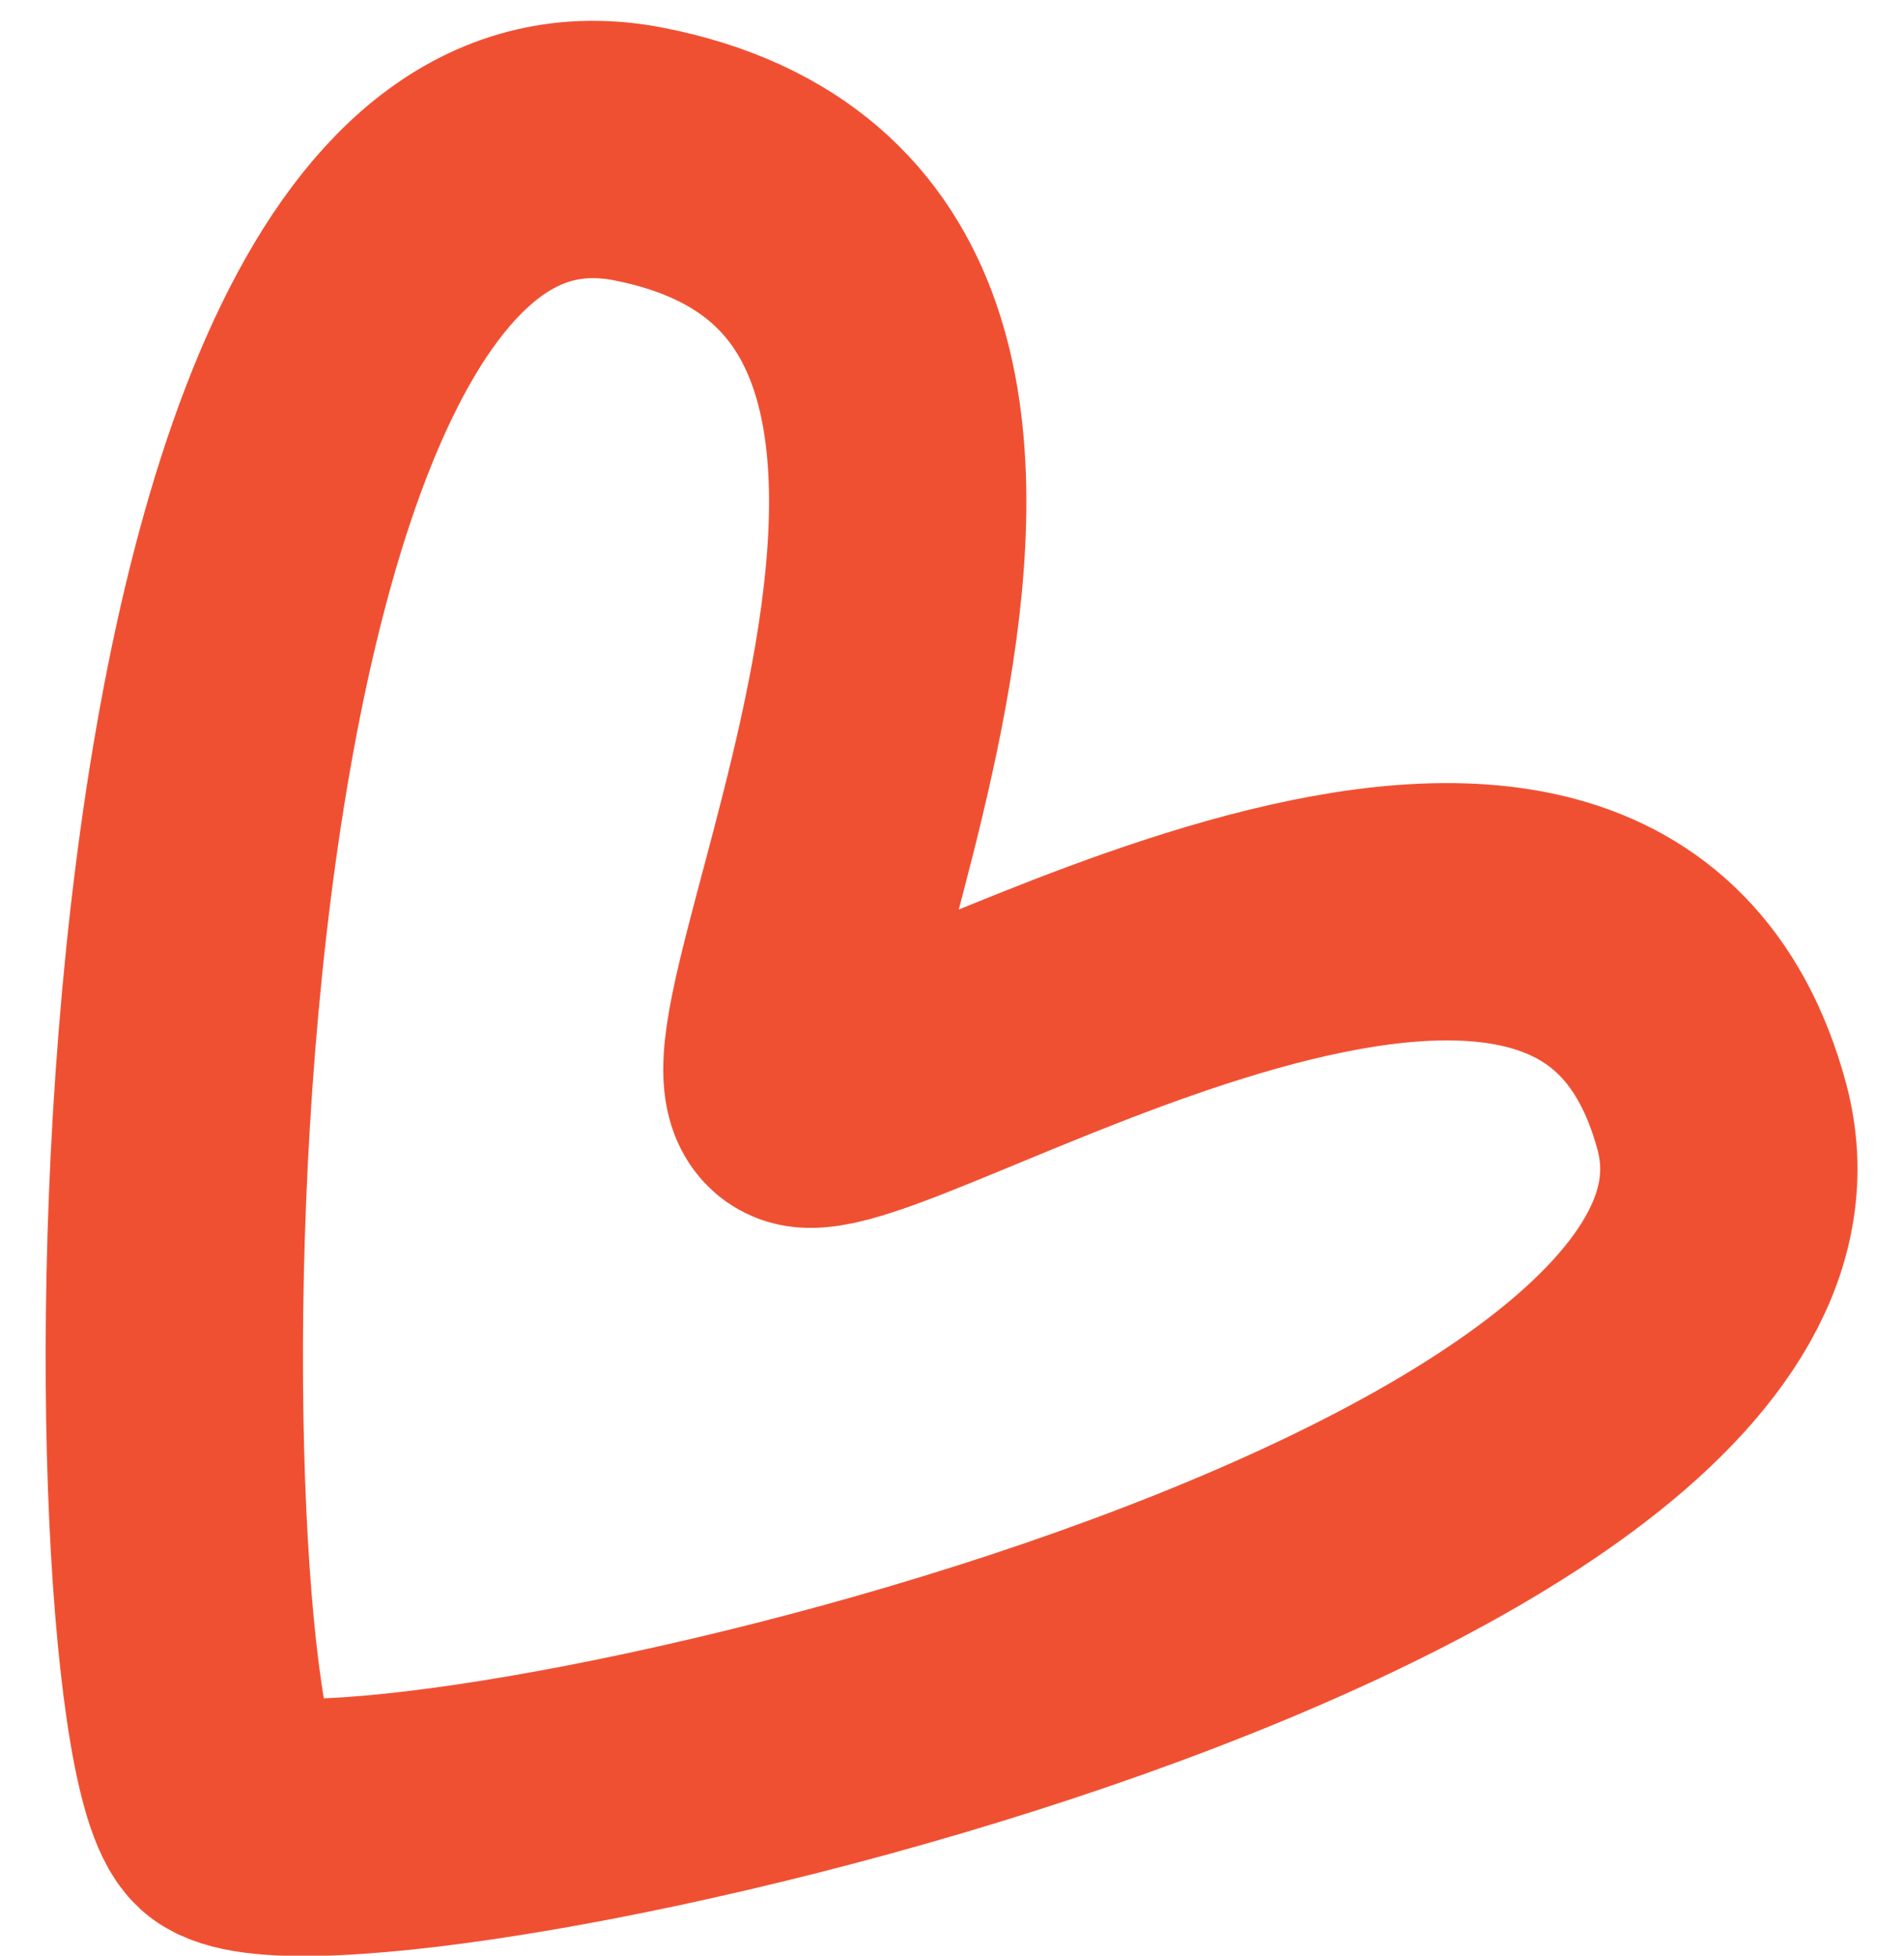 <svg width="37" height="38" viewBox="0 0 37 38" fill="none" xmlns="http://www.w3.org/2000/svg">
<path d="M33.459 21.695C31.091 12.909 17.839 21.424 15.72 21.359C13.601 21.294 22.752 5.022 12.415 2.994C2.077 0.966 2.579 34.077 4.458 35.284C6.807 36.793 35.827 30.481 33.459 21.695Z" stroke="#F05032" stroke-width="5" stroke-linecap="round"/>
</svg>
